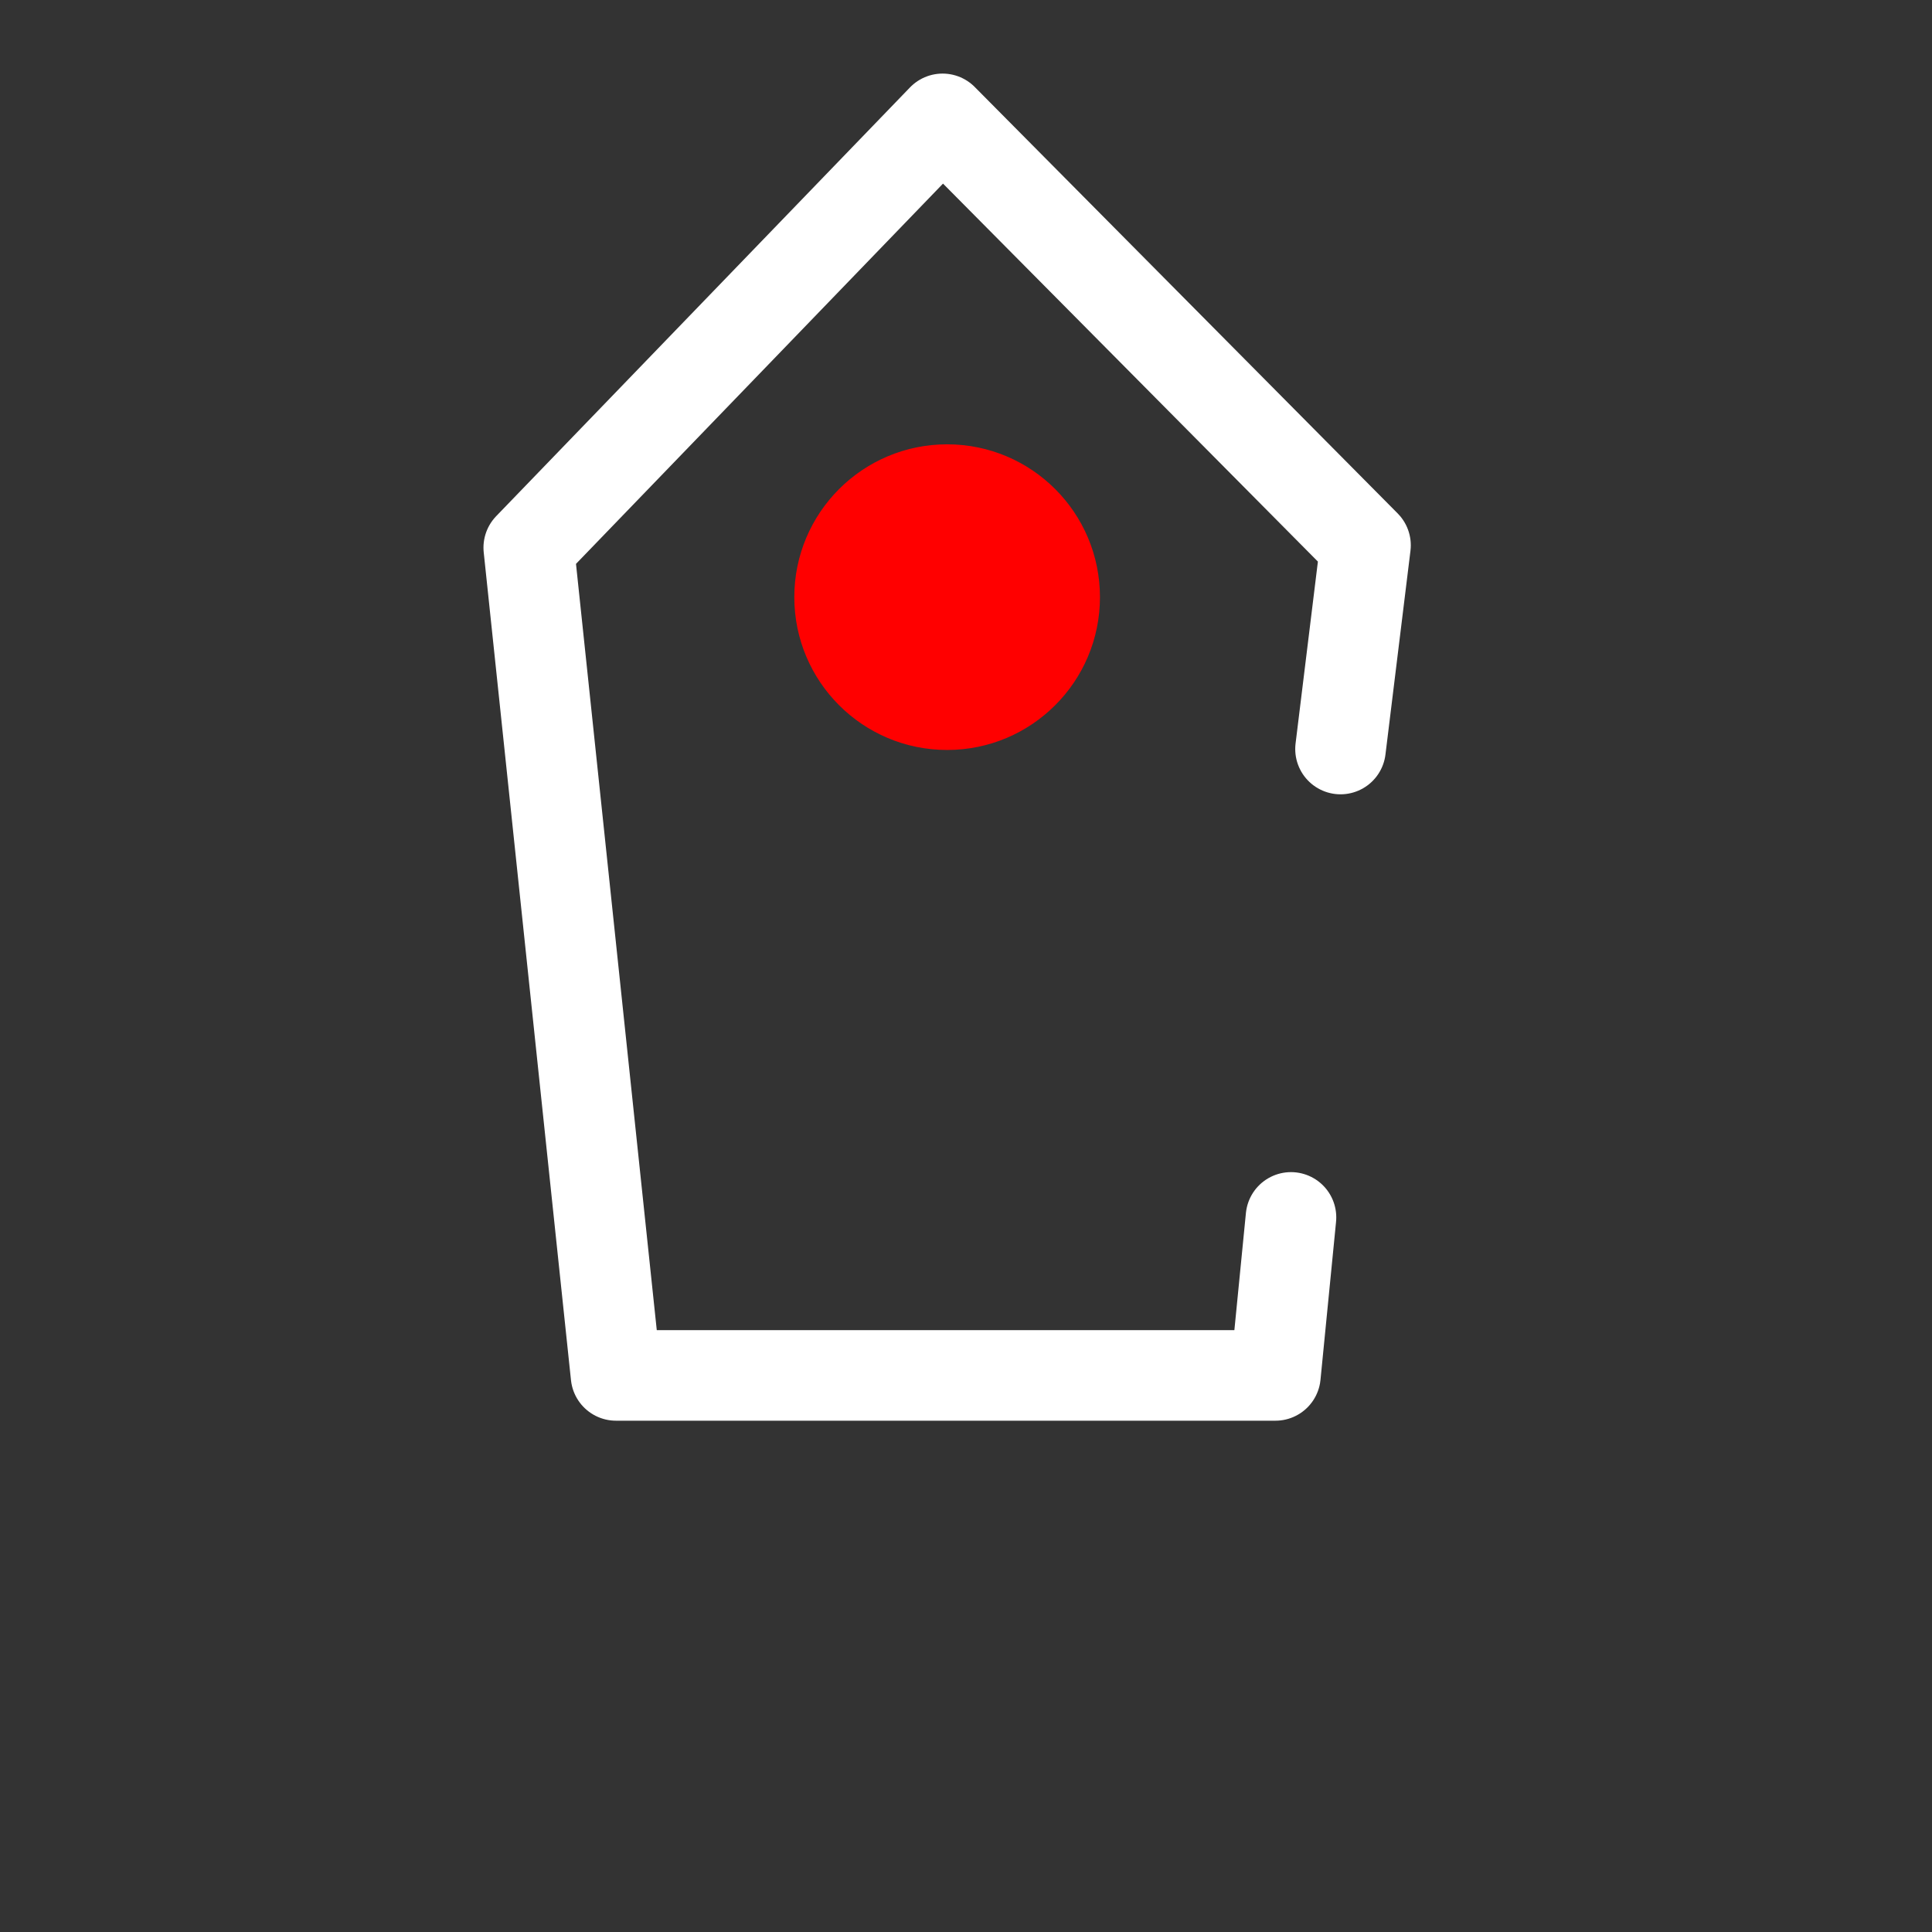 <?xml version="1.0" encoding="UTF-8"?>
<svg width="512pt" version="1.1" xmlns="http://www.w3.org/2000/svg" height="512pt" viewBox="0 0 512 512" xmlns:xlink="http://www.w3.org/1999/xlink">
 <rect x="0" y="0" width="512" height="512" fill="#333333" stroke="none"/>
 <defs/>
 <g id="Background">
  <path style="fill:none;stroke:#ffffff; stroke-width:24; stroke-linecap:round; stroke-linejoin:round; stroke-dasharray:none;" id="Polygon29" d="M202 291.125 L197.875 333 L23.125 333 L0 113.625 L109.666 0 L221.75 113.009 L215.125 167 " transform="translate(140.125, 31.5)"/>
  <path style="fill:#ff0000; fill-rule:evenodd;stroke:#ff0000; stroke-width:1; stroke-linecap:butt; stroke-linejoin:miter; stroke-dasharray:none;" d="M80 40 C80 62.092 62.092 80 40 80 C17.909 80 0 62.092 0 40 C0 17.909 17.909 0 40 0 C62.092 0 80 17.909 80 40 Z" transform="translate(211, 118.25)"/>
 </g>
</svg>
